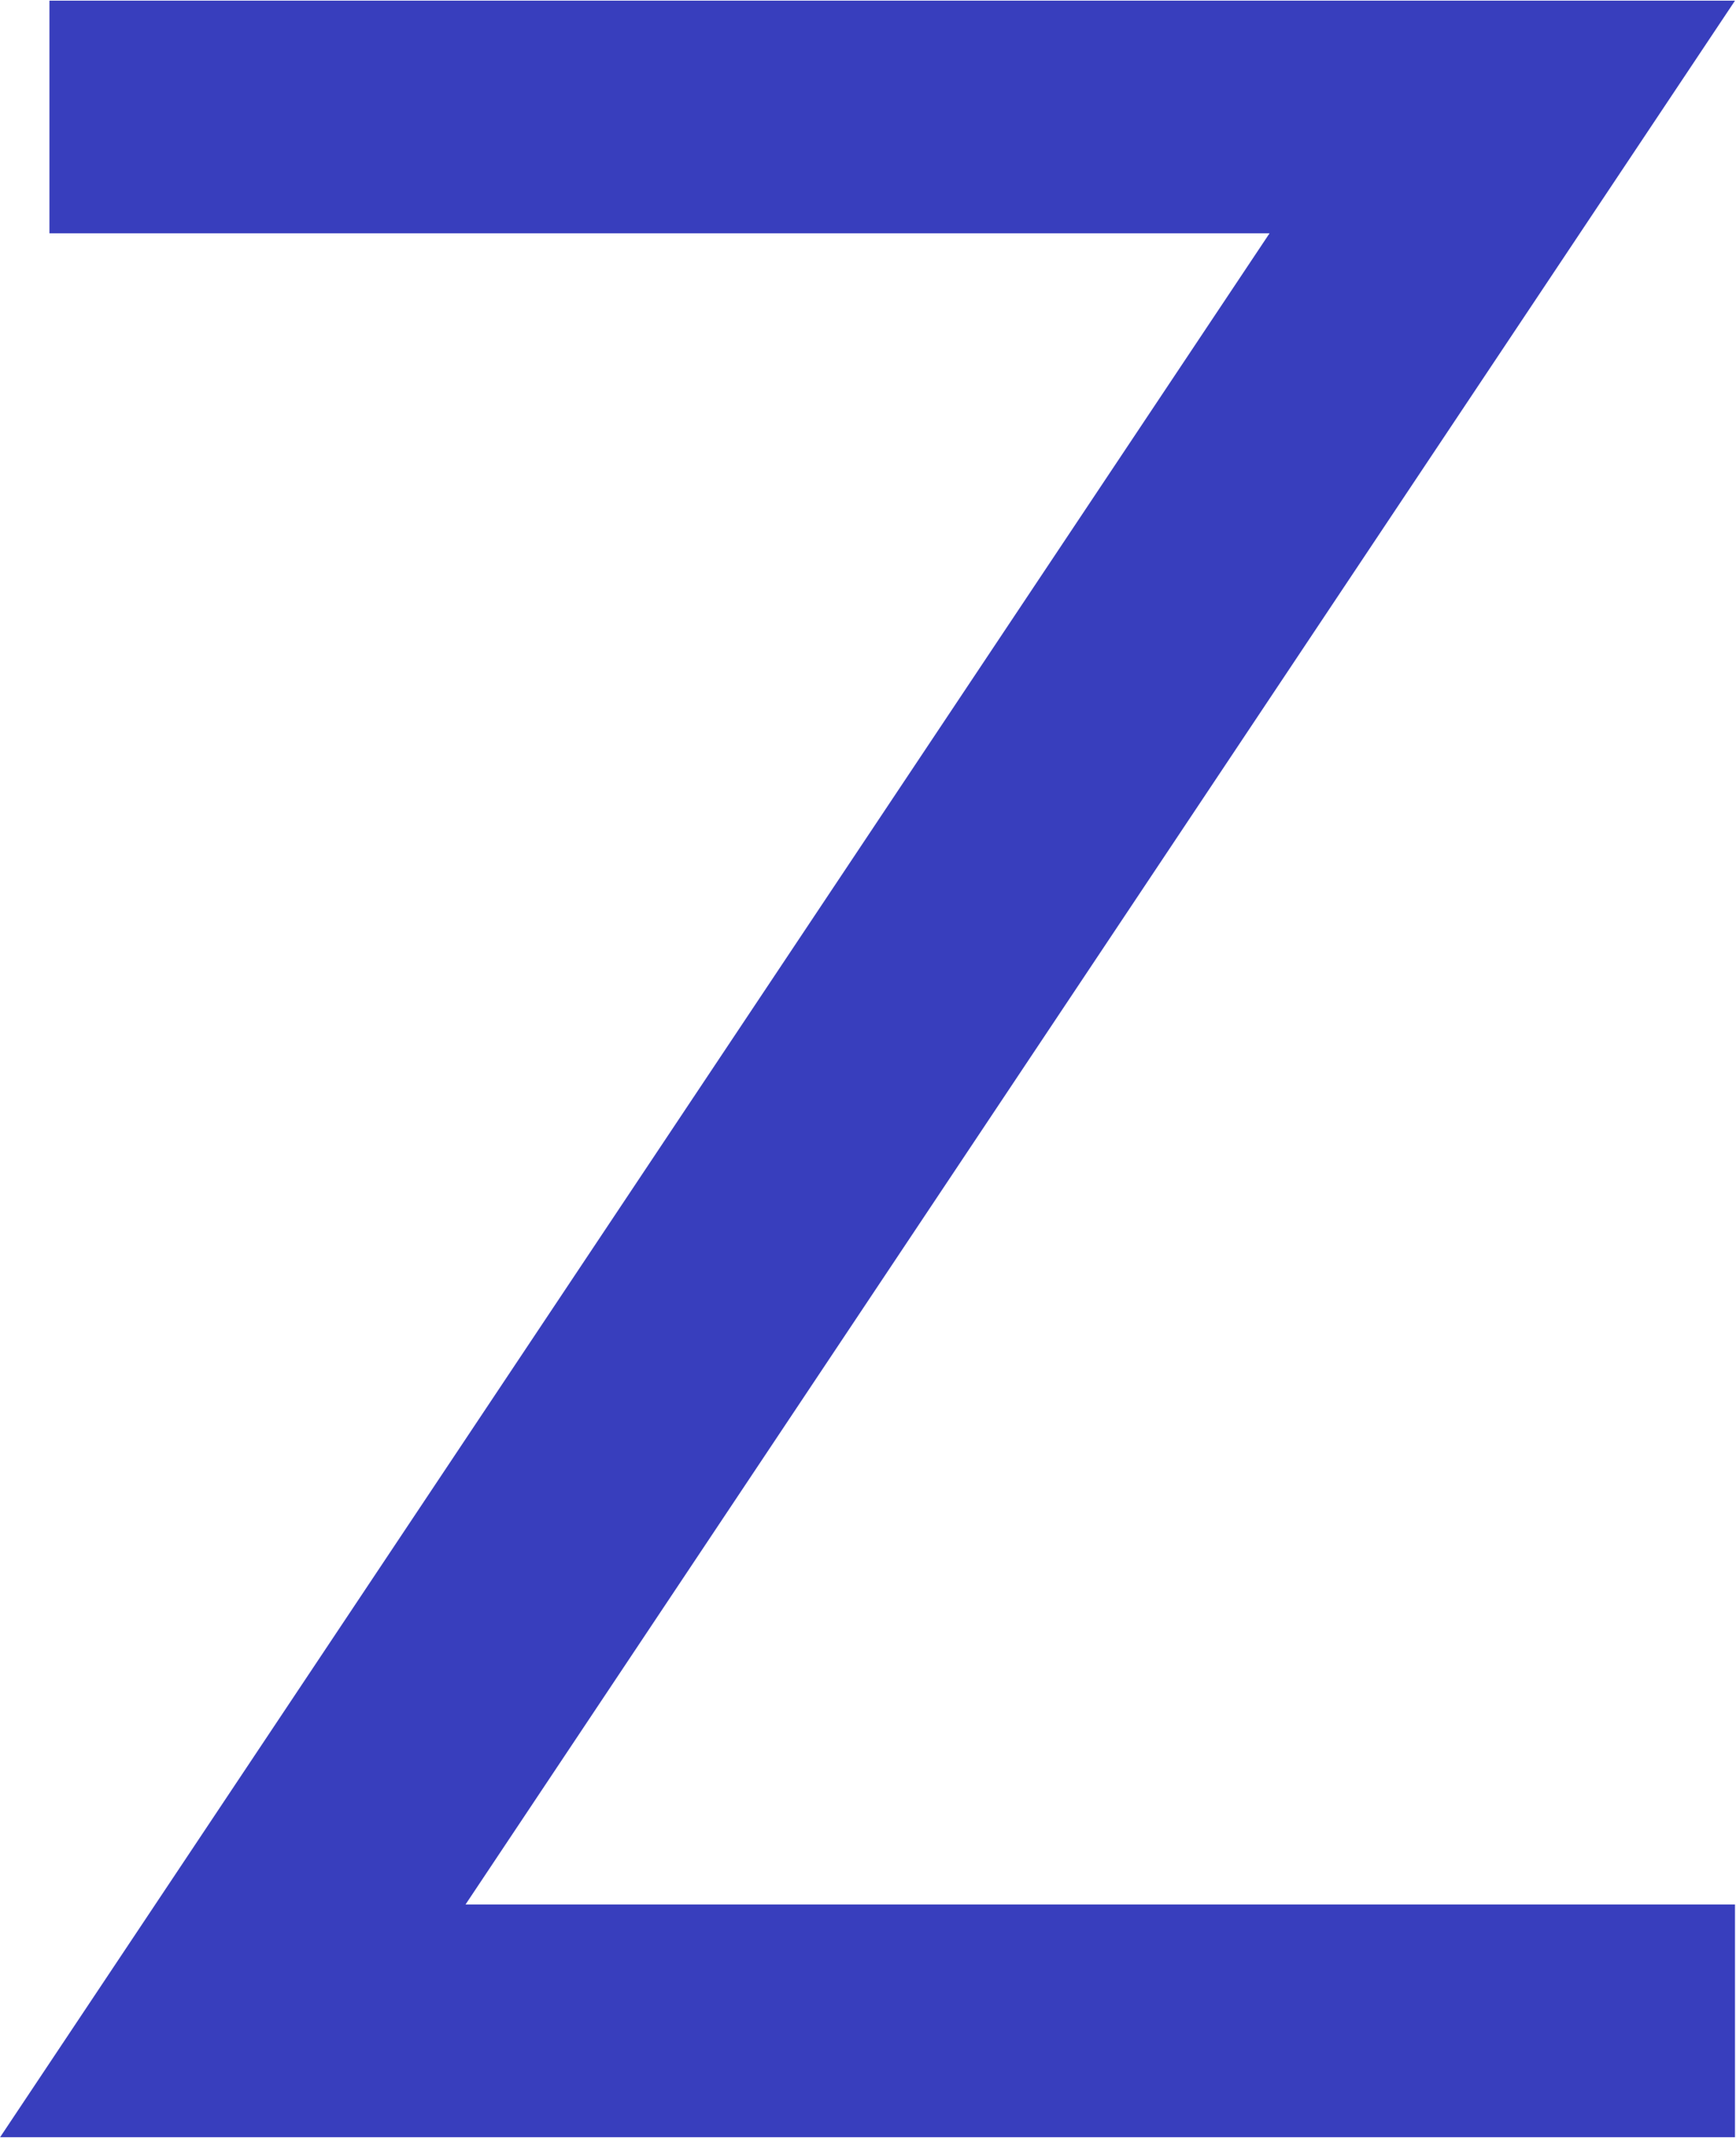 <svg version="1.2" xmlns="http://www.w3.org/2000/svg" viewBox="0 0 1552 1911" width="1552" height="1911">
	<title>zio-logo-color-svg</title>
	<style>
		.s0 { fill: #383ebd } 
	</style>
	<g id="Layer">
		<g id="Layer">
			<g id="Layer">
				<g id="Layer">
					<g id="Layer">
						<path id="Layer" class="s0" d="m1551.1 1702.1v208h-1551l1134.9-1701.6h-1090.8v-207.9h1506.9l-1134.9 1701.5z"/>
						<g id="Layer">
						</g>
					</g>
				</g>
				<g id="Layer">
				</g>
			</g>
		</g>
	</g>
</svg>
